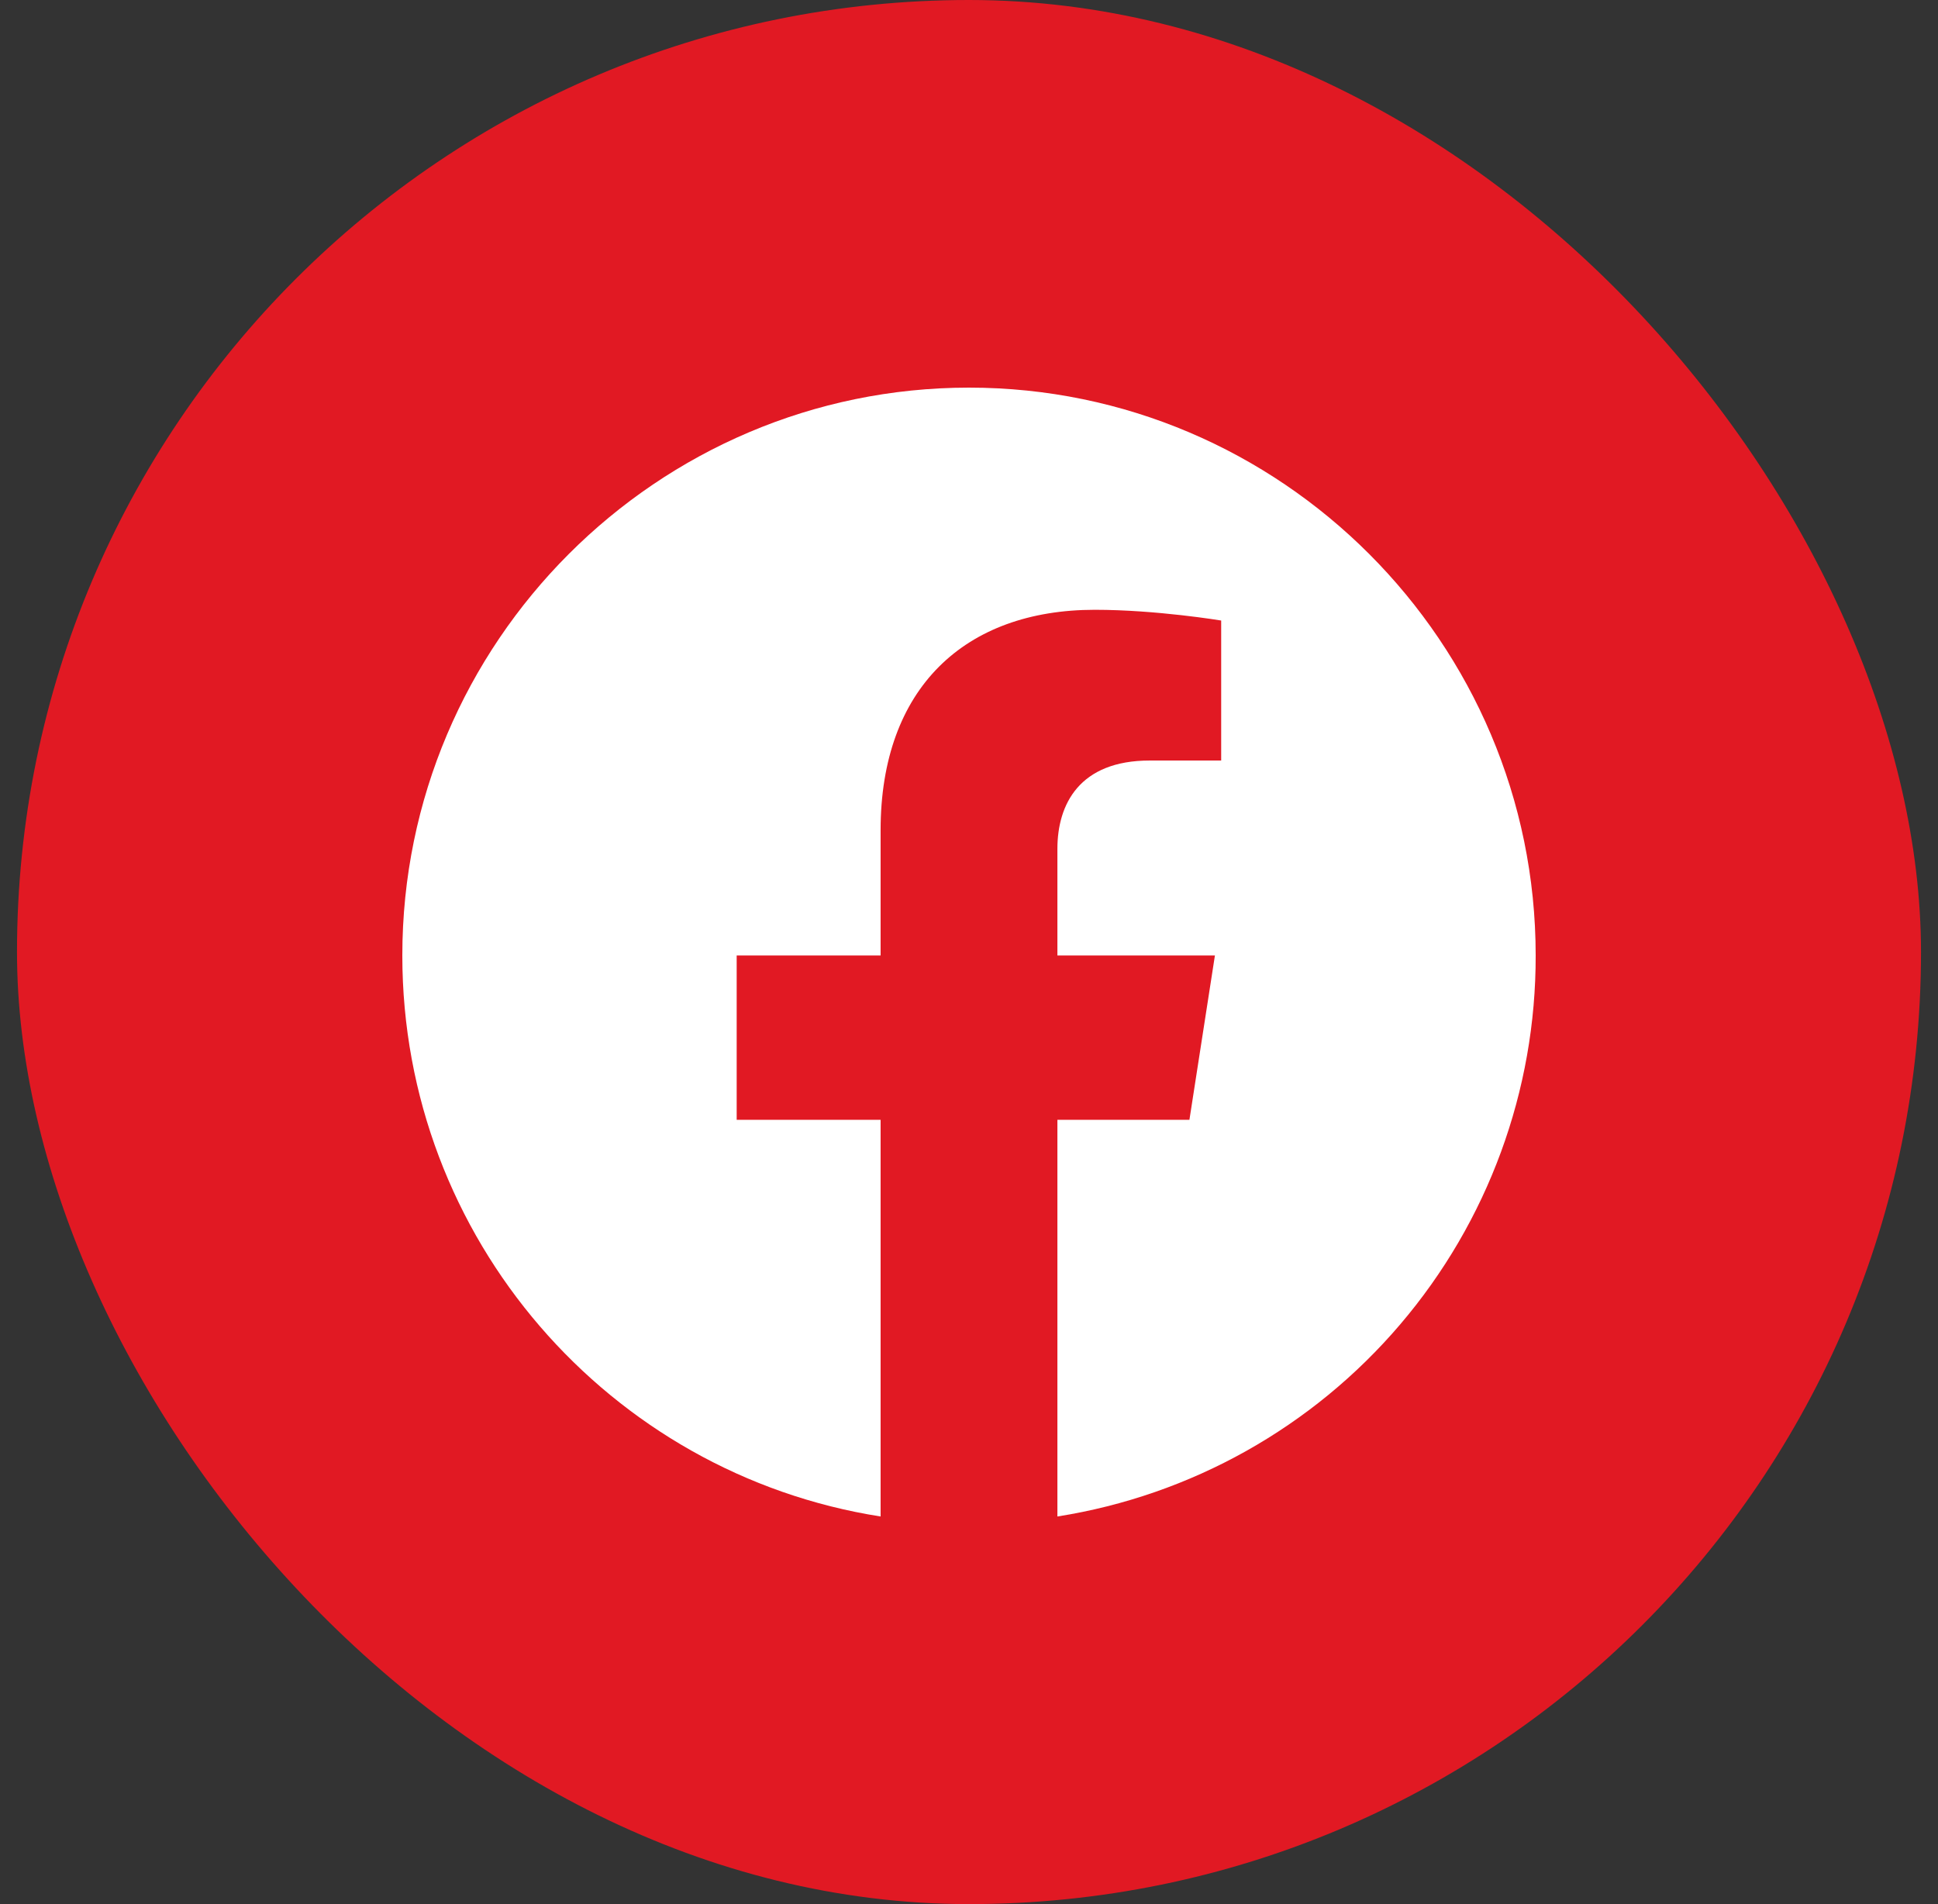 <svg width="57" height="56" viewBox="0 0 57 56" fill="none" xmlns="http://www.w3.org/2000/svg">
<rect x="0" y="0" width="57" height="56" fill="#333333" stroke="none"/>
<rect x="0.5" width="56" height="56" rx="28" fill="#E11923"/>
<path d="M28.5 11.4C19.333 11.4 11.833 18.884 11.833 28.1C11.833 36.434 17.933 43.35 25.9 44.6V32.934H21.667V28.1H25.9V24.417C25.9 20.234 28.383 17.934 32.2 17.934C34.017 17.934 35.917 18.25 35.917 18.25V22.367H33.817C31.75 22.367 31.1 23.65 31.1 24.967V28.1H35.733L34.983 32.934H31.1V44.6C35.027 43.98 38.604 41.976 41.183 38.95C43.763 35.925 45.176 32.077 45.167 28.1C45.167 18.884 37.667 11.4 28.5 11.4Z" fill="white"/>
</svg>
